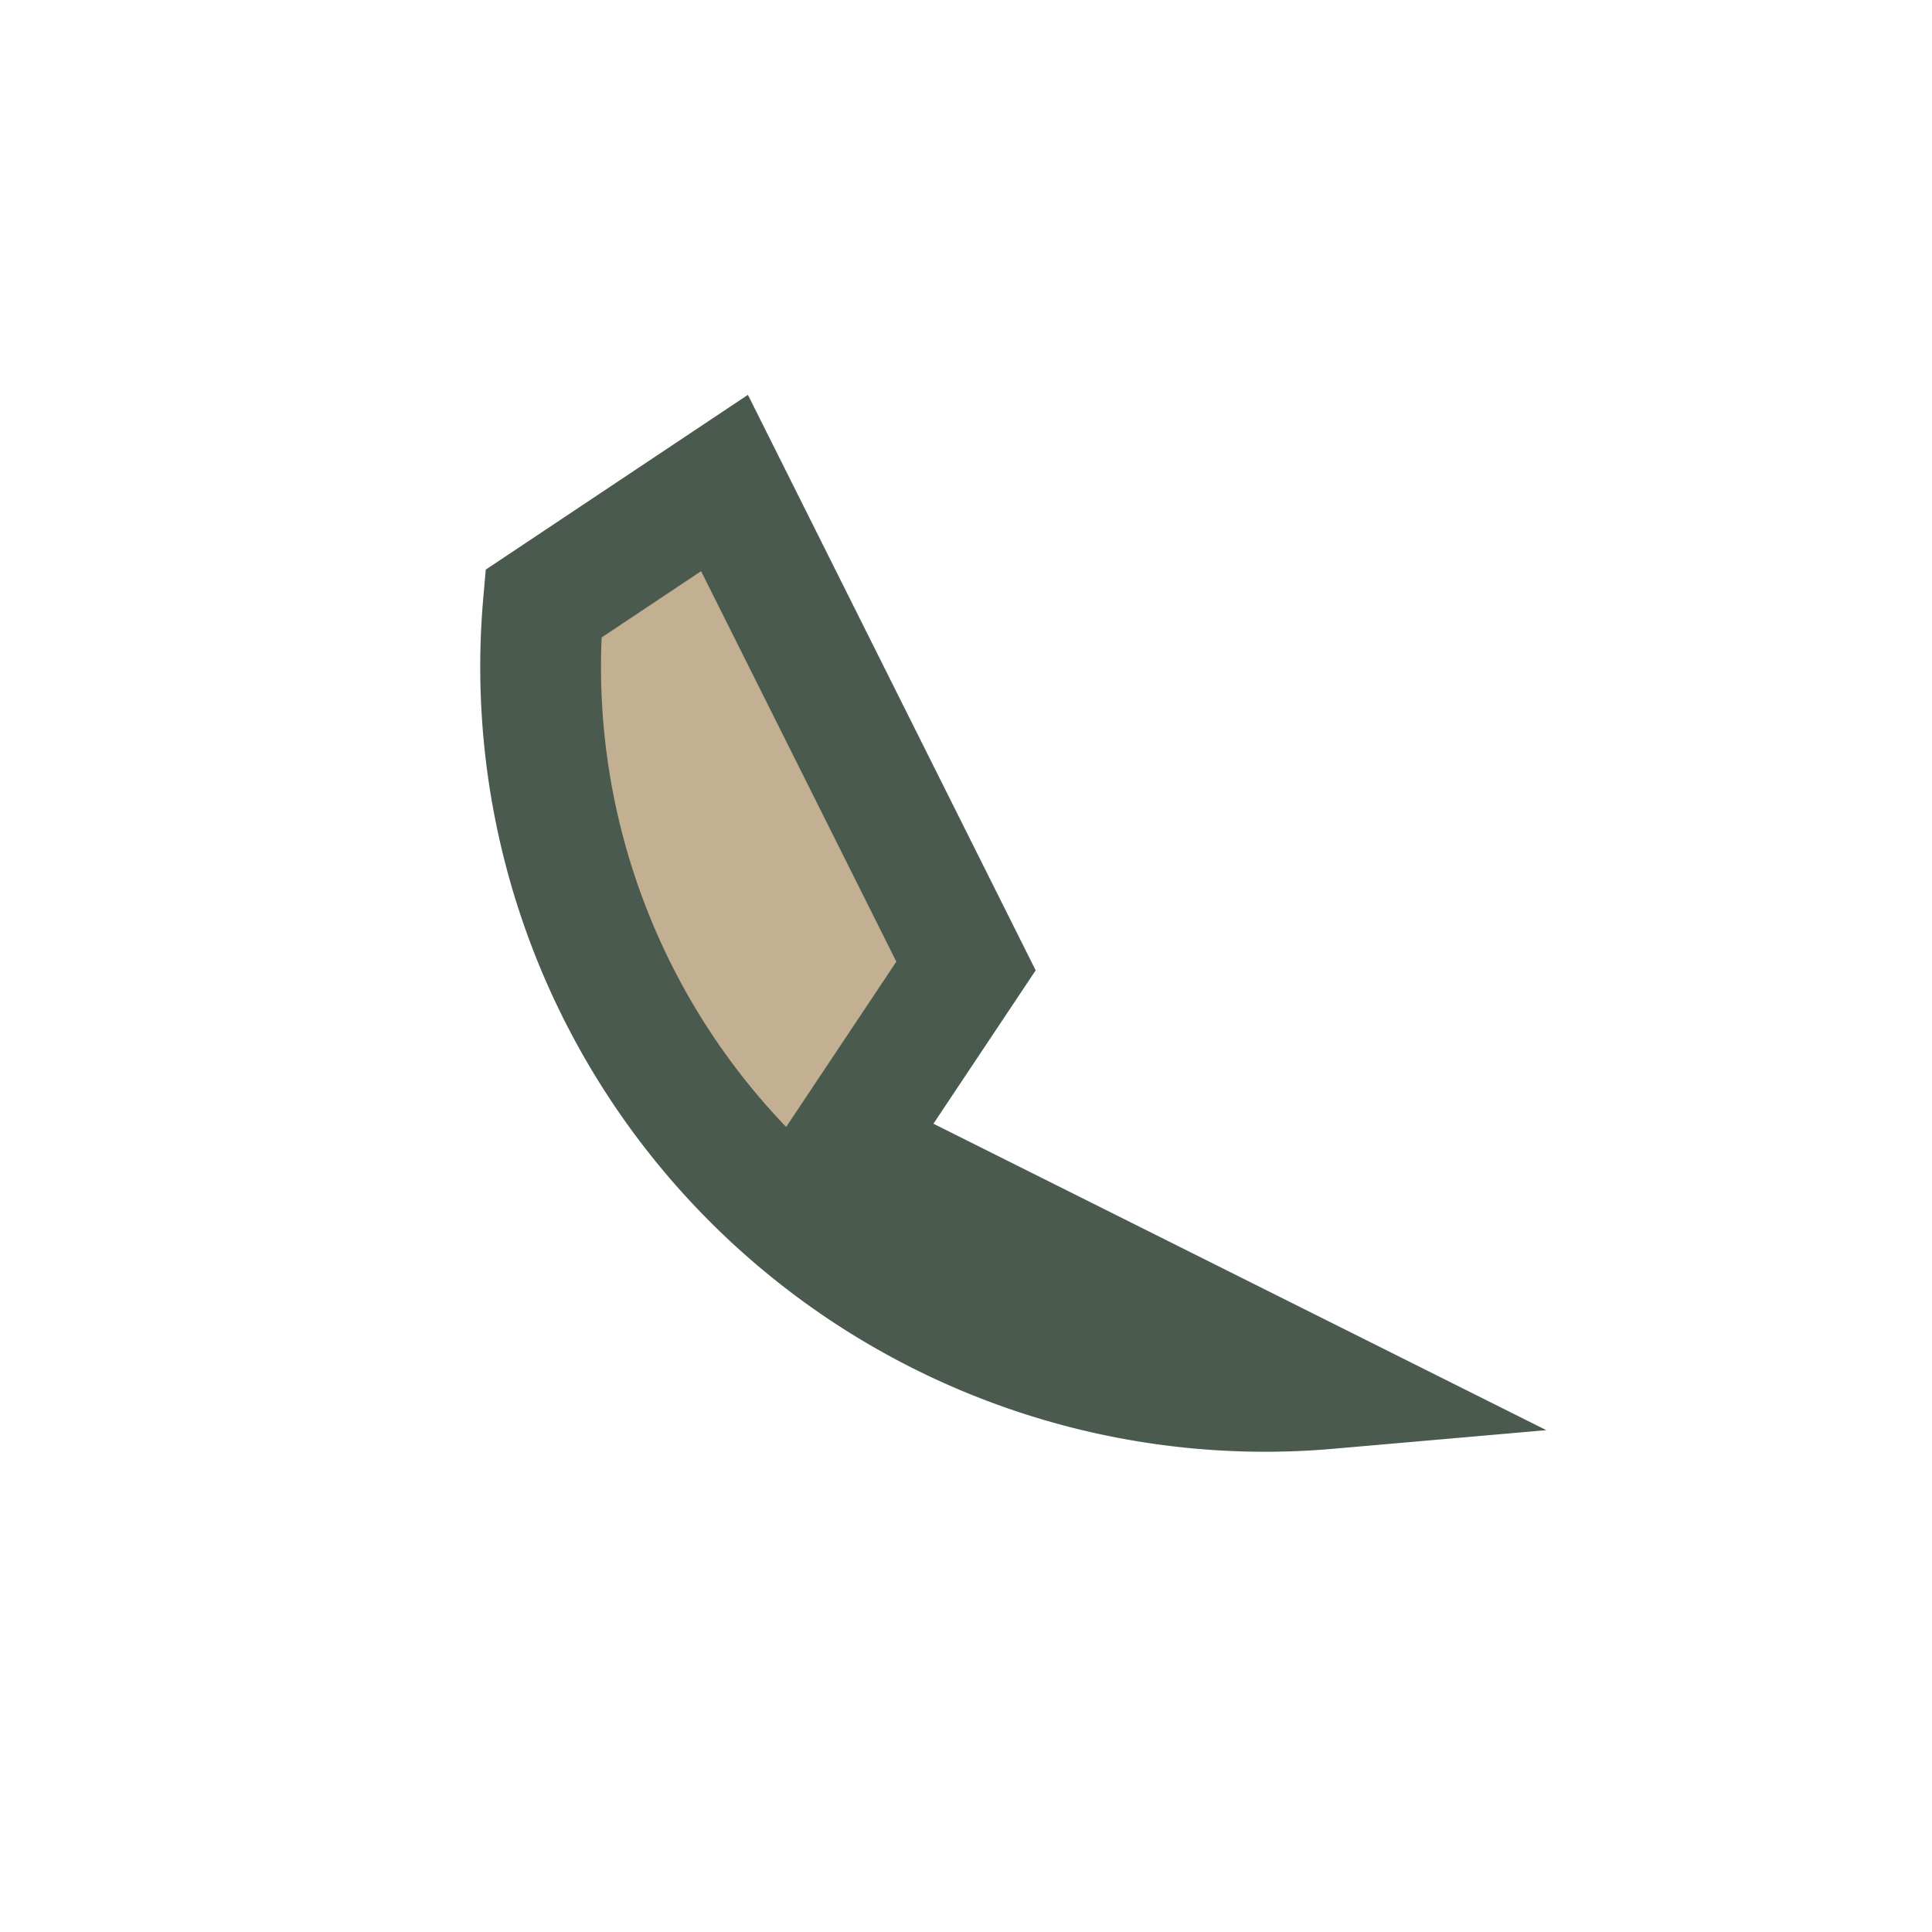 <?xml version="1.0" encoding="UTF-8"?>
<svg xmlns="http://www.w3.org/2000/svg" width="32" height="32" viewBox="0 0 32 32"><path d="M22 23a12 12 0 0 1-13-13l3-2 4 8-2 3z" fill="#C3B092" stroke="#4B5A4F" stroke-width="2"/></svg>